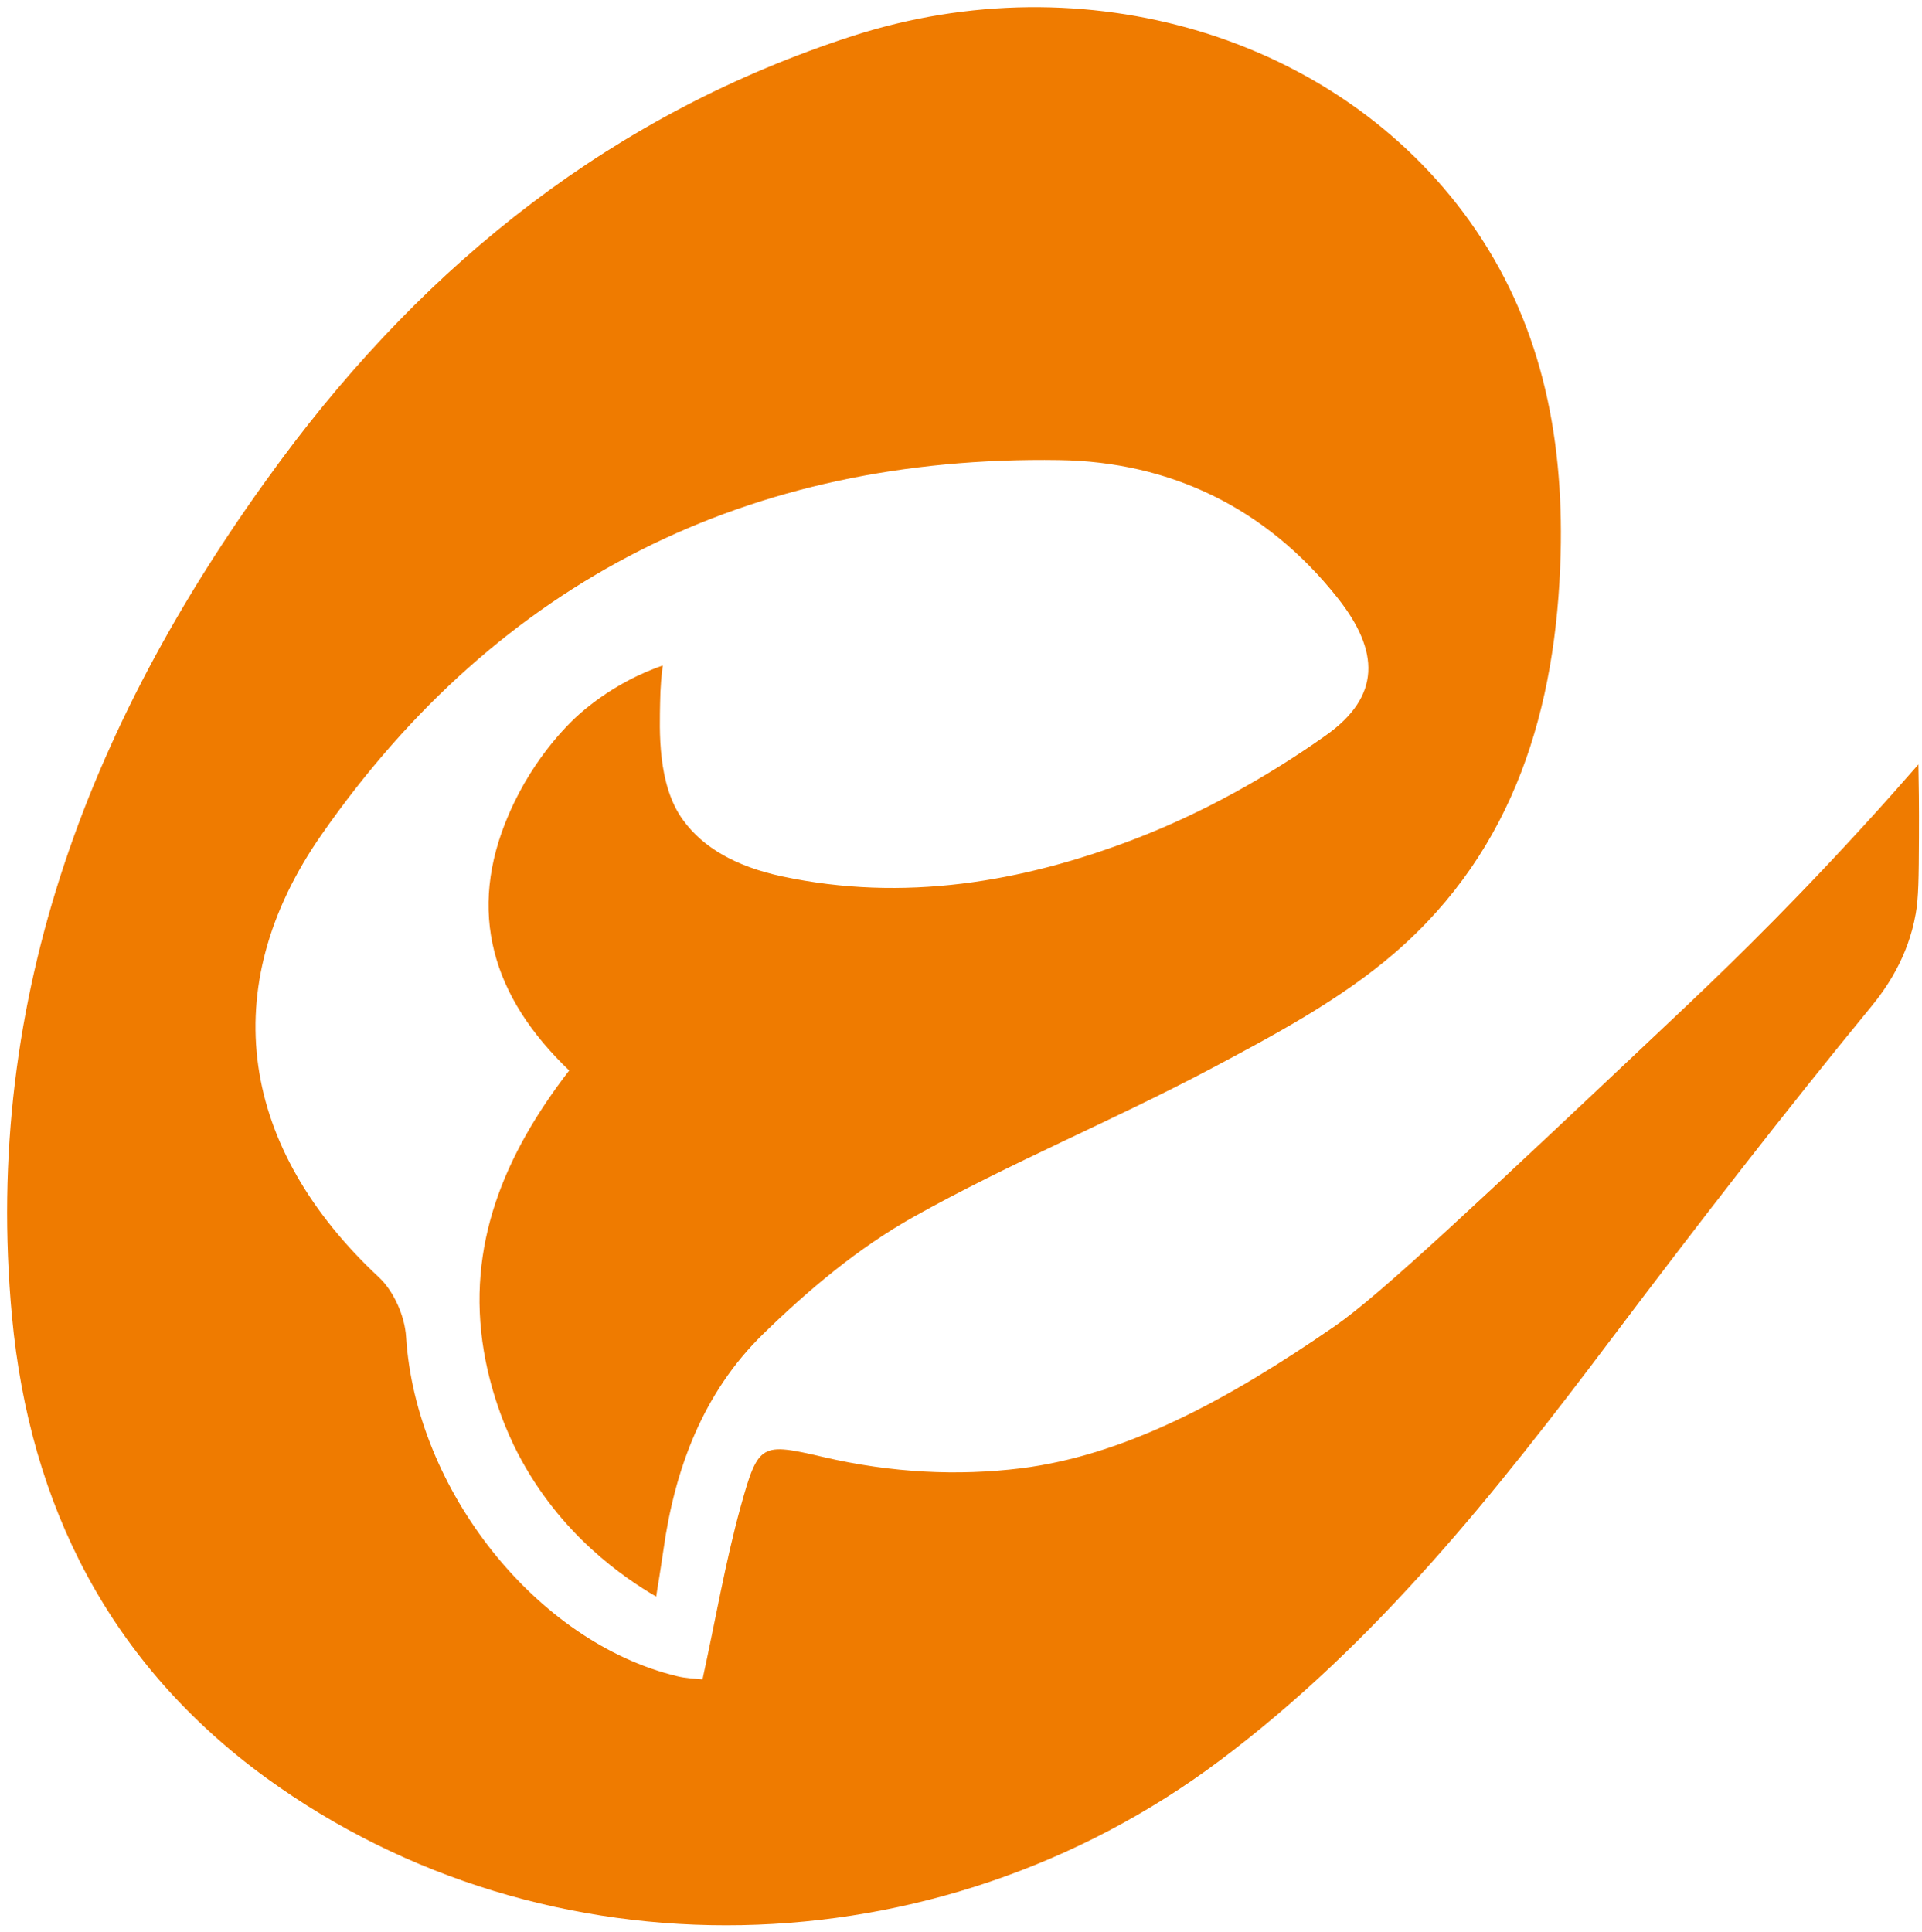 <?xml version="1.0" encoding="utf-8"?>
<!-- Generator: Adobe Illustrator 25.3.1, SVG Export Plug-In . SVG Version: 6.00 Build 0)  -->
<svg version="1.1" id="Layer_1" xmlns="http://www.w3.org/2000/svg" xmlns:xlink="http://www.w3.org/1999/xlink" x="0px" y="0px"
	 viewBox="0 0 1074.4 1080" style="enable-background:new 0 0 1074.4 1080;" xml:space="preserve">
<style type="text/css">
	.st0{fill:#EF7B00;}
</style>
<g>
	<path class="st0" d="M366.8,892.5c-17.5-10.2-53.8-34.5-77.5-80.4c-5.2-10-14.4-30.7-18.8-56.6c-10-59.3,11.4-110.1,47.7-157.1
		c-43-41-57.5-88.7-33.7-143.4c14.4-33.2,35.5-52.8,42.4-58.4c16.6-13.7,32.9-20.9,43.6-24.6c-0.7,5-1.4,12.3-1.5,21
		c-0.2,14.2-1.8,45.5,12.9,65.5c11.3,15.5,29.6,25.9,55.2,31.4c67.8,14.5,134.1,3.4,197.3-20.9c37.5-14.4,73.8-34.6,106.6-57.8
		c31-21.9,30.4-47.1,6.6-77.1c-39.8-50.2-93.4-76-155.6-76.9c-173.3-2.6-313.1,67.1-412.2,209.3c-60.3,86.4-44.9,175.8,32.1,247.6
		c8.3,7.8,14.4,21.7,15.1,33.2c5.4,85.4,72.6,170.7,151.5,189.7c4.8,1.2,9.8,1.3,14.2,1.8c7.2-32.9,12.7-65.2,21.3-96.5
		c9.9-35.7,11.4-35.9,46.3-27.8c38.3,8.9,75.1,10.6,110.3,6.3c58.3-7.3,115.2-37.8,175.6-79.5c25.7-17.8,80.6-69.6,190.4-173.2
		c19.7-18.6,57.1-54,103-104.1c14-15.2,25.2-28,32.8-36.7c0.2,9.7,0.4,23.8,0.3,40.9c-0.1,22.3-0.2,33.7-1.8,42.6
		c-4.3,24.5-16.7,41.9-24.8,51.8C996.5,623,948.4,685.3,901.1,748c-65,86.3-131.8,170.6-219.3,236.2
		c-158.3,118.7-376.5,123.3-532.9,9.7C61.6,930.4,16.6,841.8,6.7,736C-10.1,556,52,399.2,156.9,257.4
		C239,146.5,343.3,63.3,476.3,20.2c130.3-42.2,271.2,0.1,345,103.1c39.9,55.7,52.8,119.4,51.1,186.3c-2.3,86-25.6,165.2-92.9,223.2
		c-30.4,26.2-67.2,45.8-103,64.8c-54.7,29-112.2,52.6-166.1,82.8c-30.6,17.2-58.6,40.7-83.9,65.4c-33.3,32.5-49.3,75-55.7,121
		c0,0.3-1,6.5-2.3,15.1C367.7,886.4,367.2,890.1,366.8,892.5z"/>
</g>
</svg>
